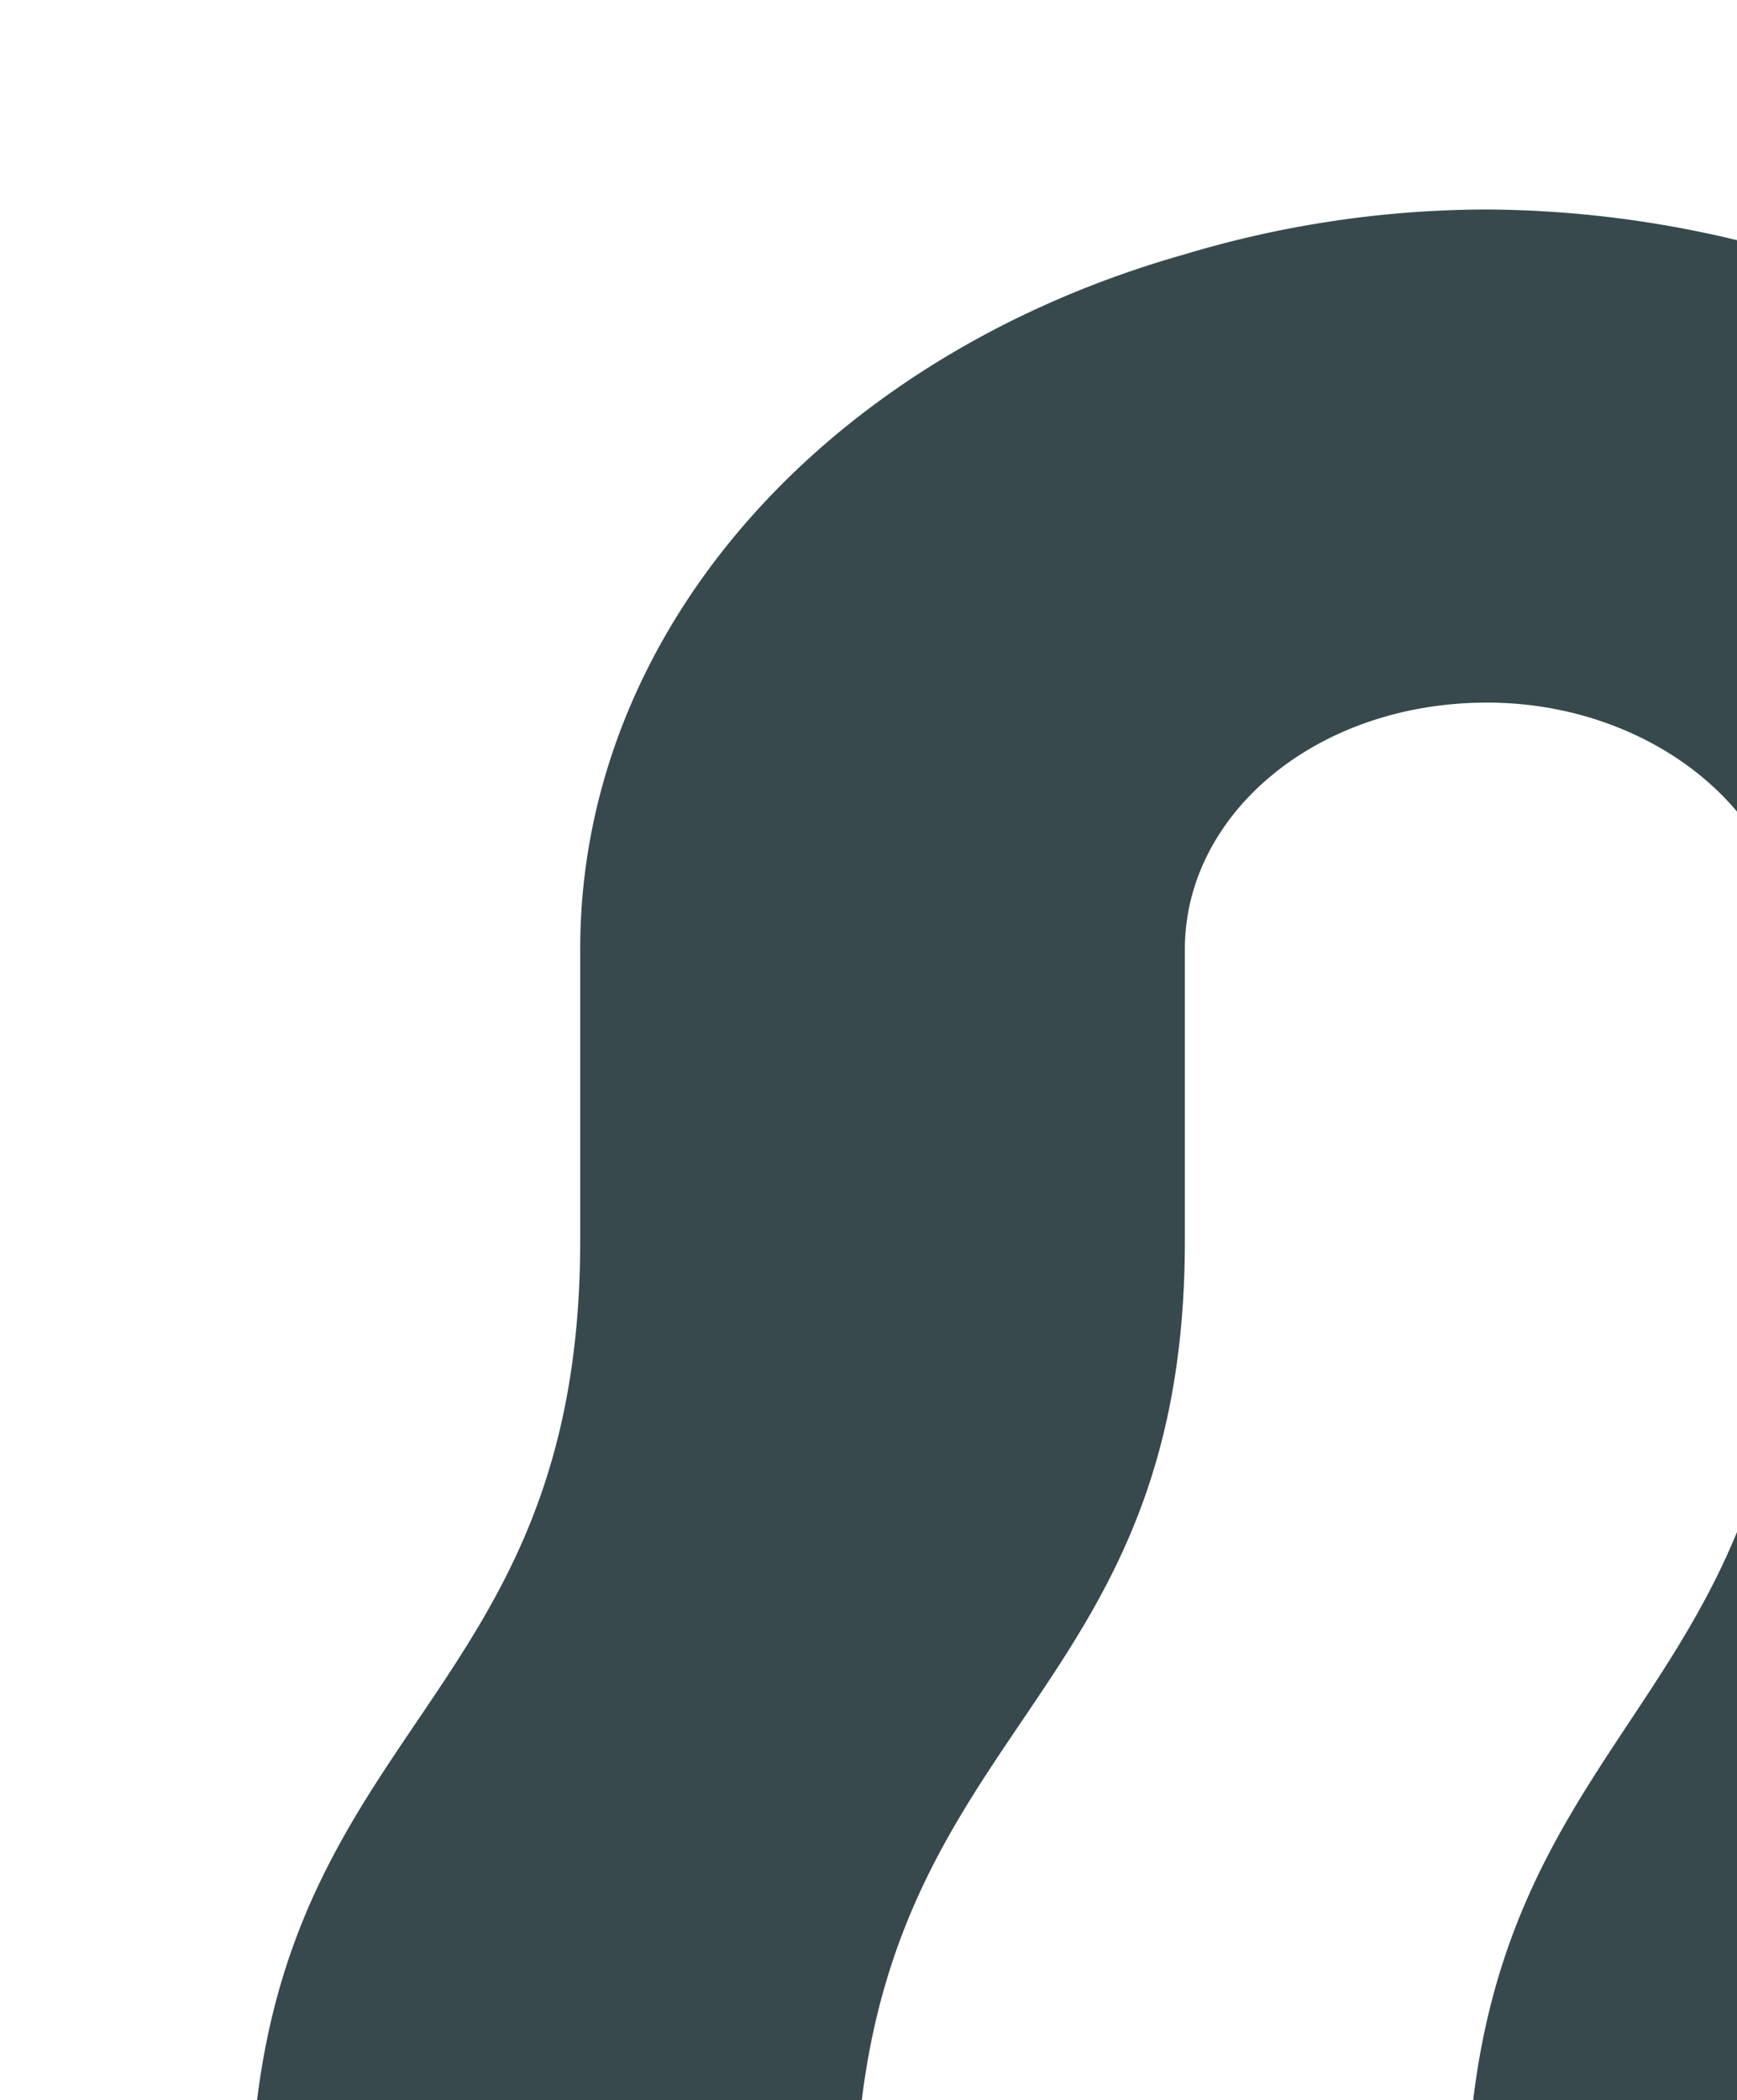 <svg xmlns="http://www.w3.org/2000/svg" xmlns:xlink="http://www.w3.org/1999/xlink" width="134" height="162" viewBox="0 0 134 162"><defs><clipPath id="clip-path"><rect id="Rectangle_2" data-name="Rectangle 2" width="134" height="162" transform="translate(0 -0.476)" fill="#fff" stroke="#707070" stroke-width="1"></rect></clipPath><clipPath id="clip-path-2"><rect id="Rectangle_1" data-name="Rectangle 1" width="165.388" height="309.042" fill="none"></rect></clipPath></defs><g id="Mask_Group_1" data-name="Mask Group 1" transform="translate(0 0.476)" clip-path="url(#clip-path)"><g id="Group_8" data-name="Group 8" transform="translate(19.314 15.683)"><g id="Group_8-2" data-name="Group 8" clip-path="url(#clip-path-2)"><path id="Path_10" data-name="Path 10" d="M118.741,57.054c0-10.373-10.6-19.019-23.324-19.019-13.252,0-23.325,8.646-23.325,19.019V79.529c0,37.171-25.442,37.171-25.442,75.208,0,37.171,25.442,37.171,25.442,75.206v22.045c0,10.8,10.073,19.017,23.325,19.017,12.723,0,23.324-8.213,23.324-19.017V229.943c0-38.035-24.914-38.035-24.914-75.206,0-38.037,24.914-38.037,24.914-75.208V57.054Zm46.647,0V79.529c0,37.171-24.915,37.171-24.915,75.208,0,37.171,24.915,37.171,24.915,75.206v22.045c0,25.068-19.613,46.249-46.647,54.028a83.759,83.759,0,0,1-23.324,3.026,81.245,81.245,0,0,1-23.325-3.026c-27.564-7.779-46.646-28.96-46.646-54.028V229.943C25.446,191.908,0,191.908,0,154.737,0,116.7,25.446,116.7,25.446,79.529V57.054c0-24.636,19.083-45.817,46.646-53.6A81.241,81.241,0,0,1,95.417,0a84.094,84.094,0,0,1,23.324,3.457c27.035,7.779,46.647,28.96,46.647,53.6" transform="translate(0 0)" fill="#37494d"></path></g></g></g></svg>